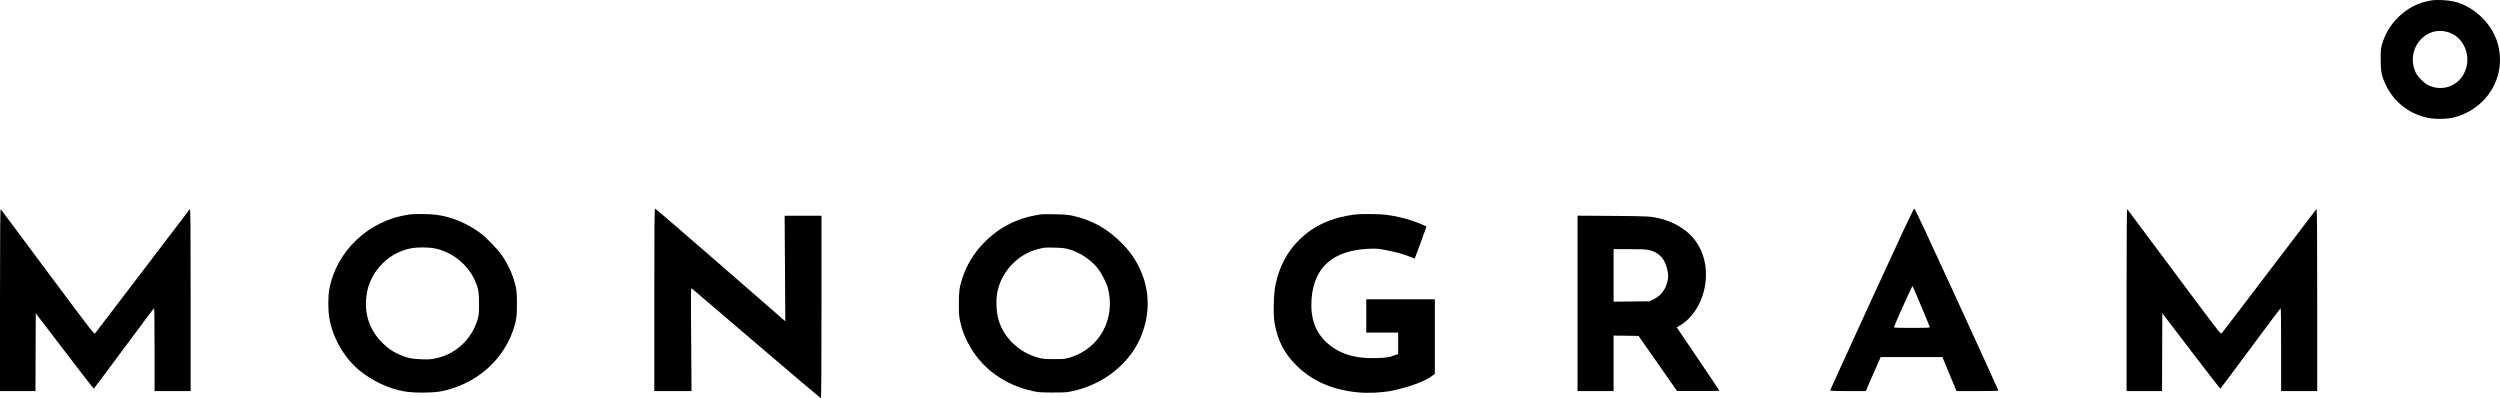 <svg width="226" height="36" viewBox="0 0 226 36" fill="none" xmlns="http://www.w3.org/2000/svg">
<path d="M219.487 0.097C218.464 0.313 217.567 0.803 216.812 1.547C216.089 2.259 215.621 3.041 215.338 4.001C215.23 4.378 215.213 4.551 215.213 5.375C215.213 6.481 215.3 6.907 215.703 7.731C216.415 9.193 217.698 10.217 219.302 10.616C219.987 10.789 221.156 10.789 221.841 10.616C222.792 10.379 223.727 9.85 224.428 9.155C225.907 7.683 226.386 5.532 225.679 3.585C225.255 2.426 224.347 1.353 223.232 0.706C222.428 0.237 221.726 0.043 220.704 0.006C220.128 -0.011 219.9 0.006 219.487 0.097ZM221.194 2.874C222.738 3.267 223.504 5.095 222.765 6.605C222.178 7.796 220.786 8.281 219.563 7.726C219.16 7.543 218.568 6.961 218.383 6.562C217.899 5.537 218.089 4.34 218.861 3.542C219.487 2.895 220.335 2.647 221.194 2.874Z" fill="black"/>
<path d="M0 27.088V35.353H3.208L3.218 31.838L3.235 28.328L5.839 31.73C7.269 33.606 8.454 35.137 8.476 35.137C8.492 35.132 9.721 33.498 11.199 31.498C12.678 29.498 13.907 27.859 13.934 27.859C13.956 27.859 13.972 29.546 13.972 31.606V35.353H17.234V27.093C17.234 20.122 17.223 18.844 17.158 18.909C17.12 18.952 15.195 21.475 12.885 24.516C10.574 27.557 8.644 30.085 8.595 30.139C8.508 30.226 8.269 29.918 4.322 24.619C2.017 21.529 0.109 18.963 0.071 18.914C0.016 18.844 0.005 20.586 0 27.088Z" fill="black"/>
<path d="M59.149 27.104V35.353H62.514L62.482 30.673C62.449 26.09 62.449 25.999 62.552 26.085C62.607 26.134 65.243 28.382 68.407 31.088C71.566 33.789 74.181 36 74.208 36C74.246 36 74.263 33.191 74.263 27.751V19.502H70.93L70.963 24.273L70.99 29.045L70.441 28.565C70.136 28.301 67.5 26.01 64.586 23.47C61.672 20.931 59.252 18.855 59.22 18.855C59.165 18.855 59.149 20.543 59.149 27.104Z" fill="black"/>
<path d="M169.198 27.061C167.127 31.579 165.436 35.288 165.436 35.31C165.436 35.337 166.165 35.353 167.056 35.353H168.671L168.965 34.663C169.128 34.285 169.432 33.595 169.639 33.126L170.014 32.28H175.592L176.01 33.288C176.244 33.849 176.527 34.539 176.652 34.825L176.869 35.353H178.761C179.805 35.353 180.659 35.337 180.659 35.31C180.659 35.288 178.968 31.579 176.897 27.061C174.184 21.146 173.107 18.855 173.047 18.855C172.988 18.855 171.911 21.146 169.198 27.061ZM173.673 27.67C174.086 28.646 174.428 29.492 174.445 29.541C174.472 29.633 174.369 29.638 172.83 29.638C171.286 29.638 171.188 29.633 171.221 29.541C171.427 28.996 172.863 25.821 172.895 25.853C172.917 25.875 173.265 26.689 173.673 27.67Z" fill="black"/>
<path d="M192.241 27.088V35.353H195.448L195.459 31.838L195.475 28.322L198.079 31.73C199.509 33.606 200.694 35.137 200.716 35.137C200.733 35.132 201.961 33.498 203.44 31.498C204.919 29.498 206.147 27.859 206.175 27.859C206.196 27.859 206.213 29.546 206.213 31.606V35.353H209.475V27.093C209.475 20.138 209.464 18.844 209.398 18.909C209.36 18.952 207.436 21.475 205.125 24.516C202.82 27.557 200.885 30.085 200.836 30.139C200.749 30.226 200.515 29.924 196.563 24.613C194.258 21.524 192.349 18.957 192.311 18.914C192.257 18.844 192.246 20.586 192.241 27.088Z" fill="black"/>
<path d="M36.945 19.399C33.335 19.917 30.388 22.699 29.763 26.187C29.649 26.818 29.654 28.069 29.769 28.748C30.078 30.57 31.139 32.393 32.552 33.53C33.71 34.468 35.124 35.121 36.564 35.385C37.385 35.536 39.179 35.525 39.946 35.363C43.001 34.711 45.383 32.684 46.367 29.907C46.666 29.055 46.731 28.64 46.731 27.481C46.731 26.667 46.709 26.327 46.633 25.971C46.421 24.985 46.013 24.041 45.415 23.141C45.013 22.543 43.931 21.427 43.344 21.011C42.137 20.149 40.859 19.62 39.511 19.426C38.897 19.335 37.499 19.318 36.945 19.399ZM39.337 22.462C40.859 22.774 42.257 23.885 42.904 25.298C43.24 26.036 43.306 26.387 43.306 27.454C43.306 28.306 43.289 28.479 43.181 28.856C42.653 30.668 41.202 32.021 39.375 32.398C38.94 32.49 38.717 32.501 38.087 32.479C37.2 32.447 36.711 32.339 36.021 32.015C35.444 31.746 35.151 31.546 34.645 31.072C33.487 29.977 32.933 28.484 33.112 26.915C33.188 26.198 33.291 25.82 33.569 25.244C34.254 23.815 35.553 22.785 37.081 22.462C37.712 22.332 38.701 22.332 39.337 22.462Z" fill="black"/>
<path d="M94.129 19.374C91.949 19.697 90.34 20.511 88.877 22.021C88.018 22.91 87.355 24.016 86.991 25.164C86.724 26.005 86.681 26.339 86.681 27.482C86.681 28.388 86.697 28.615 86.806 29.095C86.974 29.828 87.143 30.291 87.507 30.998C88.66 33.24 90.758 34.799 93.395 35.359C93.89 35.467 94.129 35.483 95.162 35.483C96.206 35.483 96.429 35.473 96.929 35.365C99.462 34.815 101.626 33.267 102.779 31.176C103.839 29.245 104.04 26.992 103.333 25.013C102.936 23.892 102.338 22.937 101.501 22.075C100.147 20.684 98.723 19.881 96.918 19.492C96.532 19.411 96.157 19.384 95.352 19.368C94.77 19.358 94.221 19.363 94.129 19.374ZM96.575 22.517C97.549 22.776 98.592 23.455 99.218 24.237C99.587 24.706 100.033 25.569 100.158 26.054C100.865 28.83 99.403 31.505 96.728 32.319C96.287 32.448 96.173 32.464 95.298 32.464C94.466 32.464 94.287 32.453 93.884 32.34C93.009 32.108 92.259 31.688 91.612 31.073C90.948 30.442 90.519 29.758 90.263 28.9C90.068 28.259 90.019 27.078 90.16 26.399C90.541 24.533 92.014 22.975 93.83 22.522C94.444 22.366 94.45 22.366 95.325 22.387C95.945 22.398 96.244 22.431 96.575 22.517Z" fill="black"/>
<path d="M122.426 19.4C120.37 19.664 118.734 20.414 117.446 21.686C116.337 22.781 115.641 24.112 115.298 25.789C115.135 26.603 115.092 28.361 115.211 29.132C115.472 30.744 116.081 31.935 117.228 33.068C118.631 34.448 120.457 35.246 122.73 35.467C123.681 35.559 124.954 35.499 125.796 35.327C127.416 34.992 128.911 34.437 129.509 33.946L129.711 33.785V27.051H123.513V30.07H126.394V32.005L126.09 32.113C125.573 32.307 125.361 32.34 124.41 32.372C122.447 32.431 121.012 31.973 119.903 30.938C118.87 29.962 118.446 28.722 118.566 27.024C118.778 24.155 120.49 22.646 123.725 22.489C124.29 22.463 124.529 22.473 125.117 22.576C125.916 22.711 126.927 22.986 127.498 23.223C127.71 23.309 127.889 23.379 127.895 23.368C127.911 23.347 128.949 20.522 128.949 20.495C128.949 20.452 128.237 20.15 127.699 19.966C127.009 19.729 126.128 19.524 125.345 19.422C124.655 19.335 123.034 19.319 122.426 19.4Z" fill="black"/>
<path d="M142.607 35.353H145.869V30.339L146.995 30.35L148.125 30.366L151.605 35.347H153.524C154.573 35.353 155.438 35.342 155.438 35.326C155.438 35.31 154.568 34.01 153.508 32.447L151.578 29.595L151.822 29.455C153.943 28.22 154.856 24.958 153.747 22.586C153.47 21.987 153.143 21.54 152.649 21.087C152.029 20.516 151.105 20.025 150.218 19.799C149.234 19.545 149.191 19.545 145.831 19.518L142.607 19.497V35.353ZM149.066 22.602C150.006 22.823 150.539 23.416 150.74 24.462C150.816 24.84 150.822 24.985 150.768 25.287C150.632 26.107 150.169 26.737 149.468 27.066L149.104 27.239L145.869 27.271V22.521H147.299C148.365 22.521 148.81 22.543 149.066 22.602Z" fill="black"/>
</svg>

